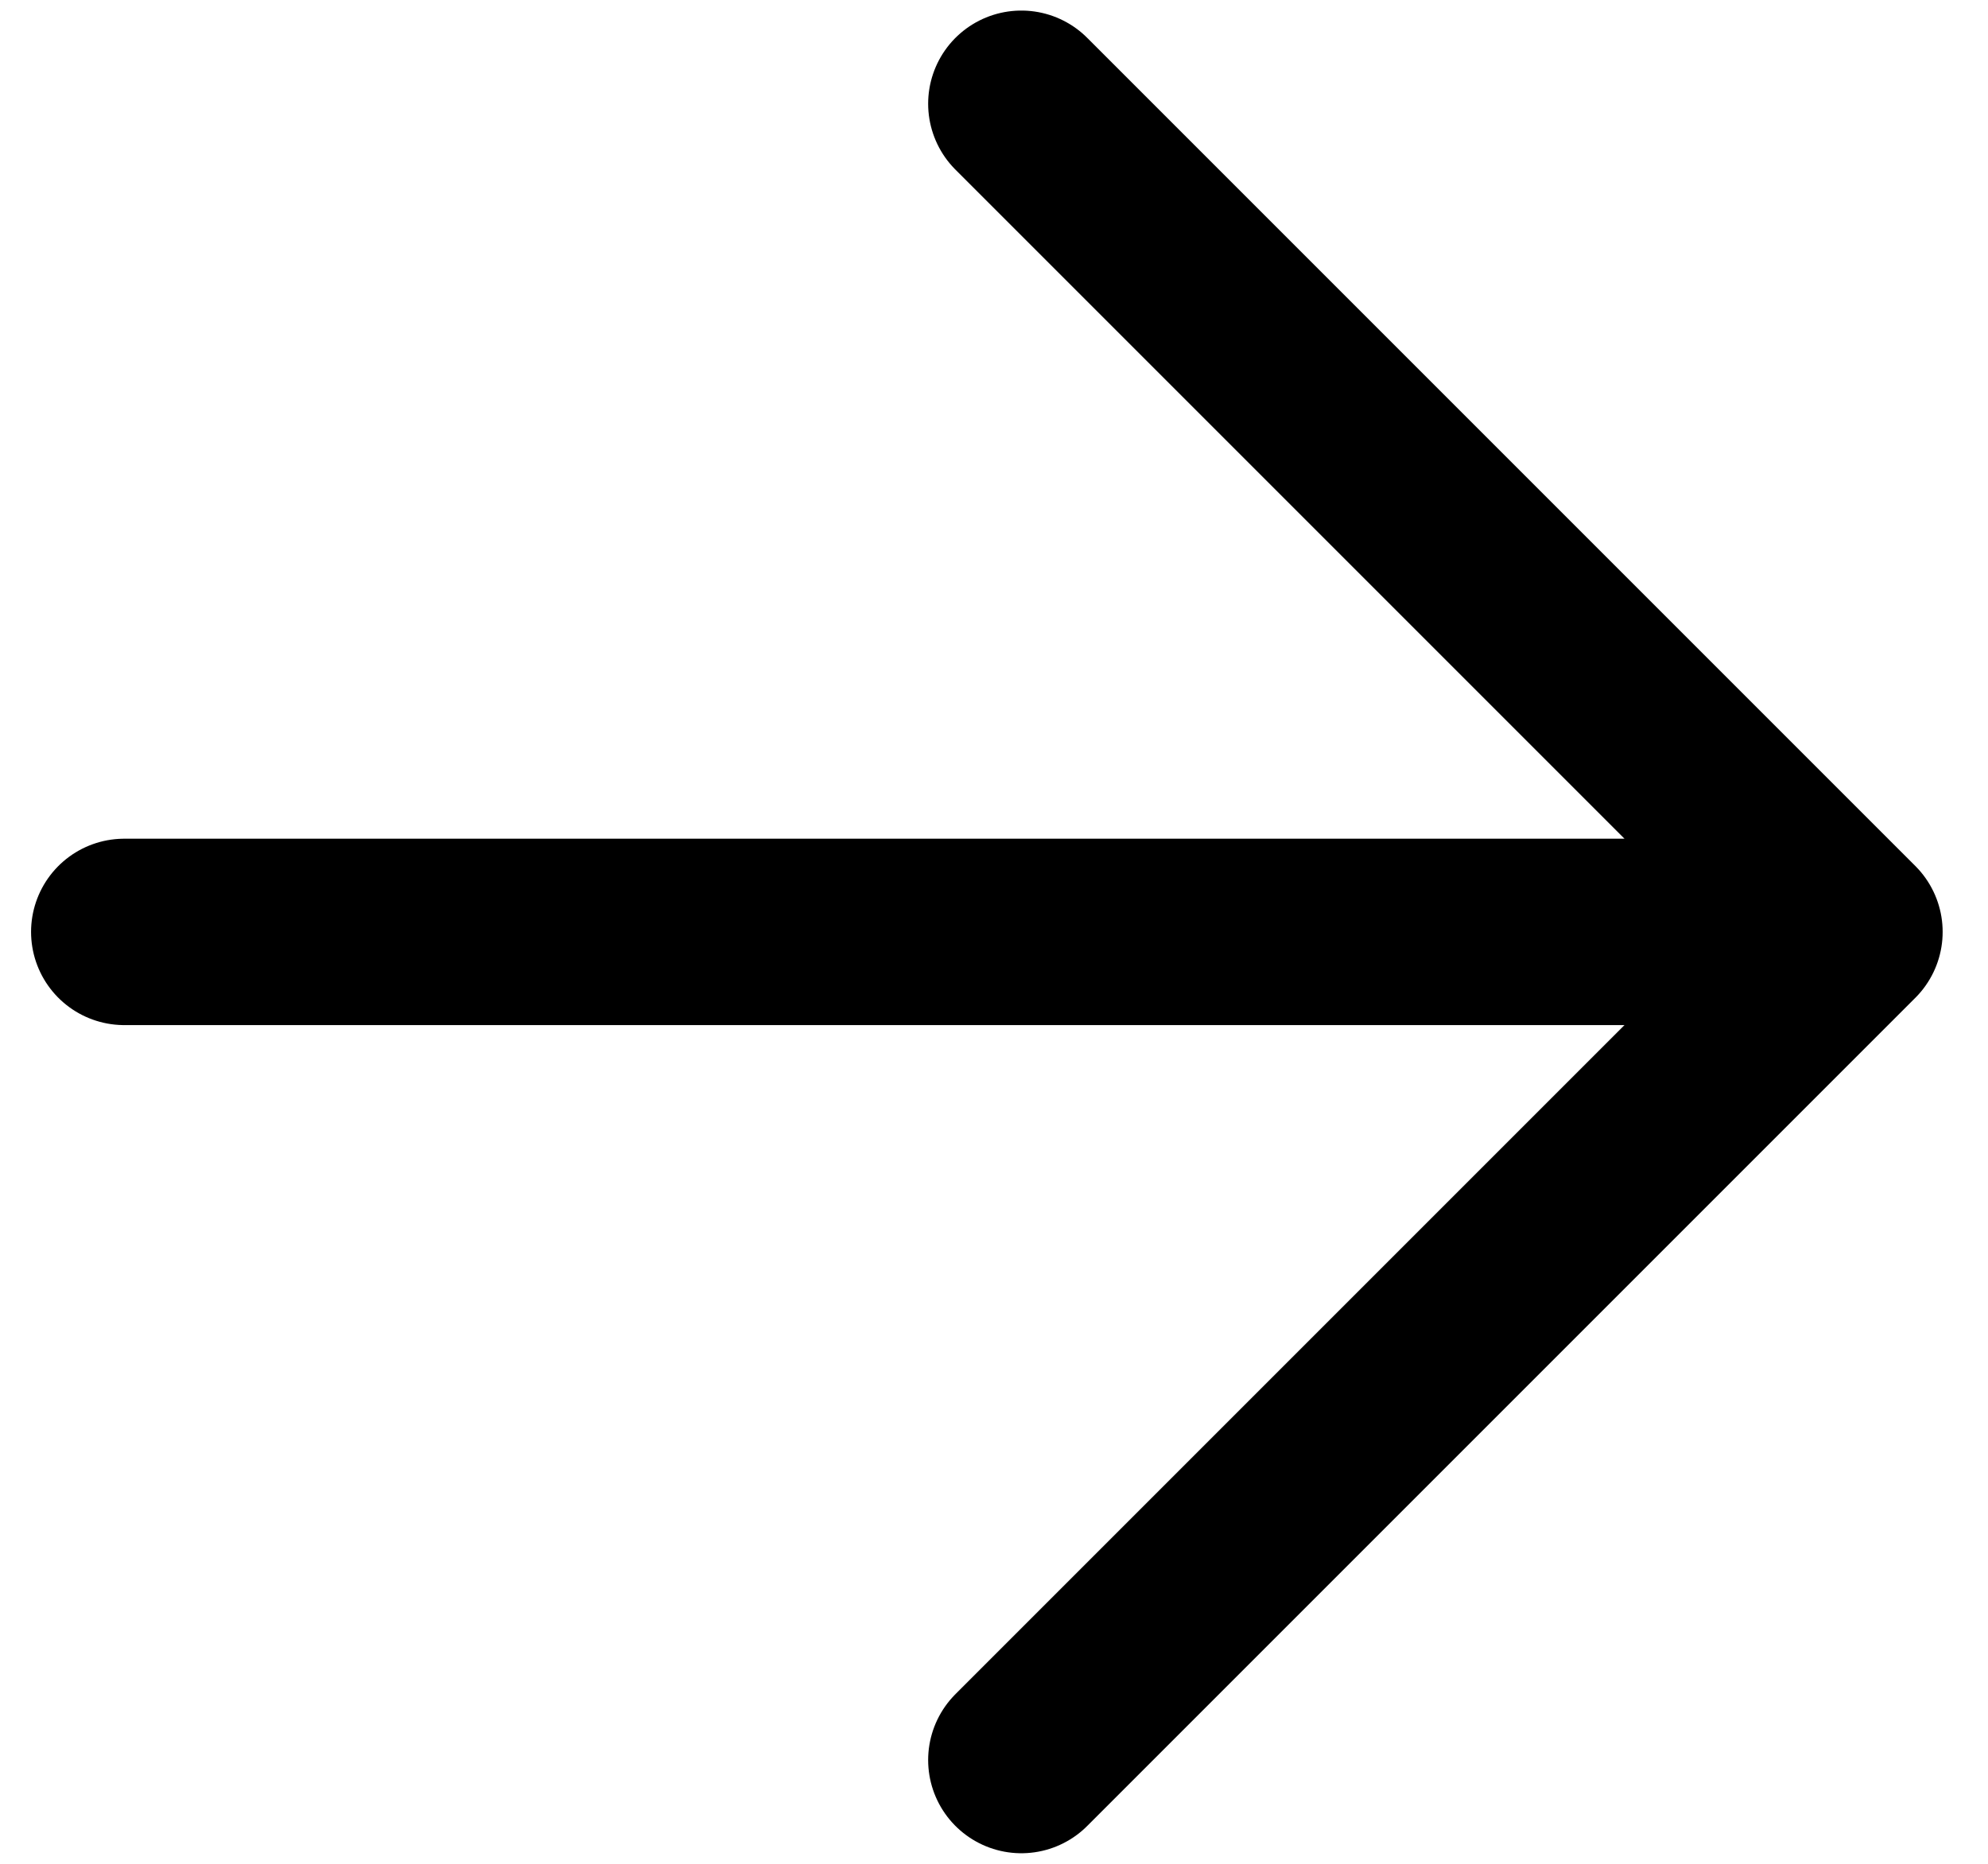 <svg width="16" height="15" viewBox="0 0 16 15" fill="none" xmlns="http://www.w3.org/2000/svg">
<path d="M1 7.5H14.885M14.885 7.5L8.22 14.165M14.885 7.5L8.22 0.835" stroke="black" stroke-width="1.5" stroke-linecap="round" stroke-linejoin="round"/>
</svg>
